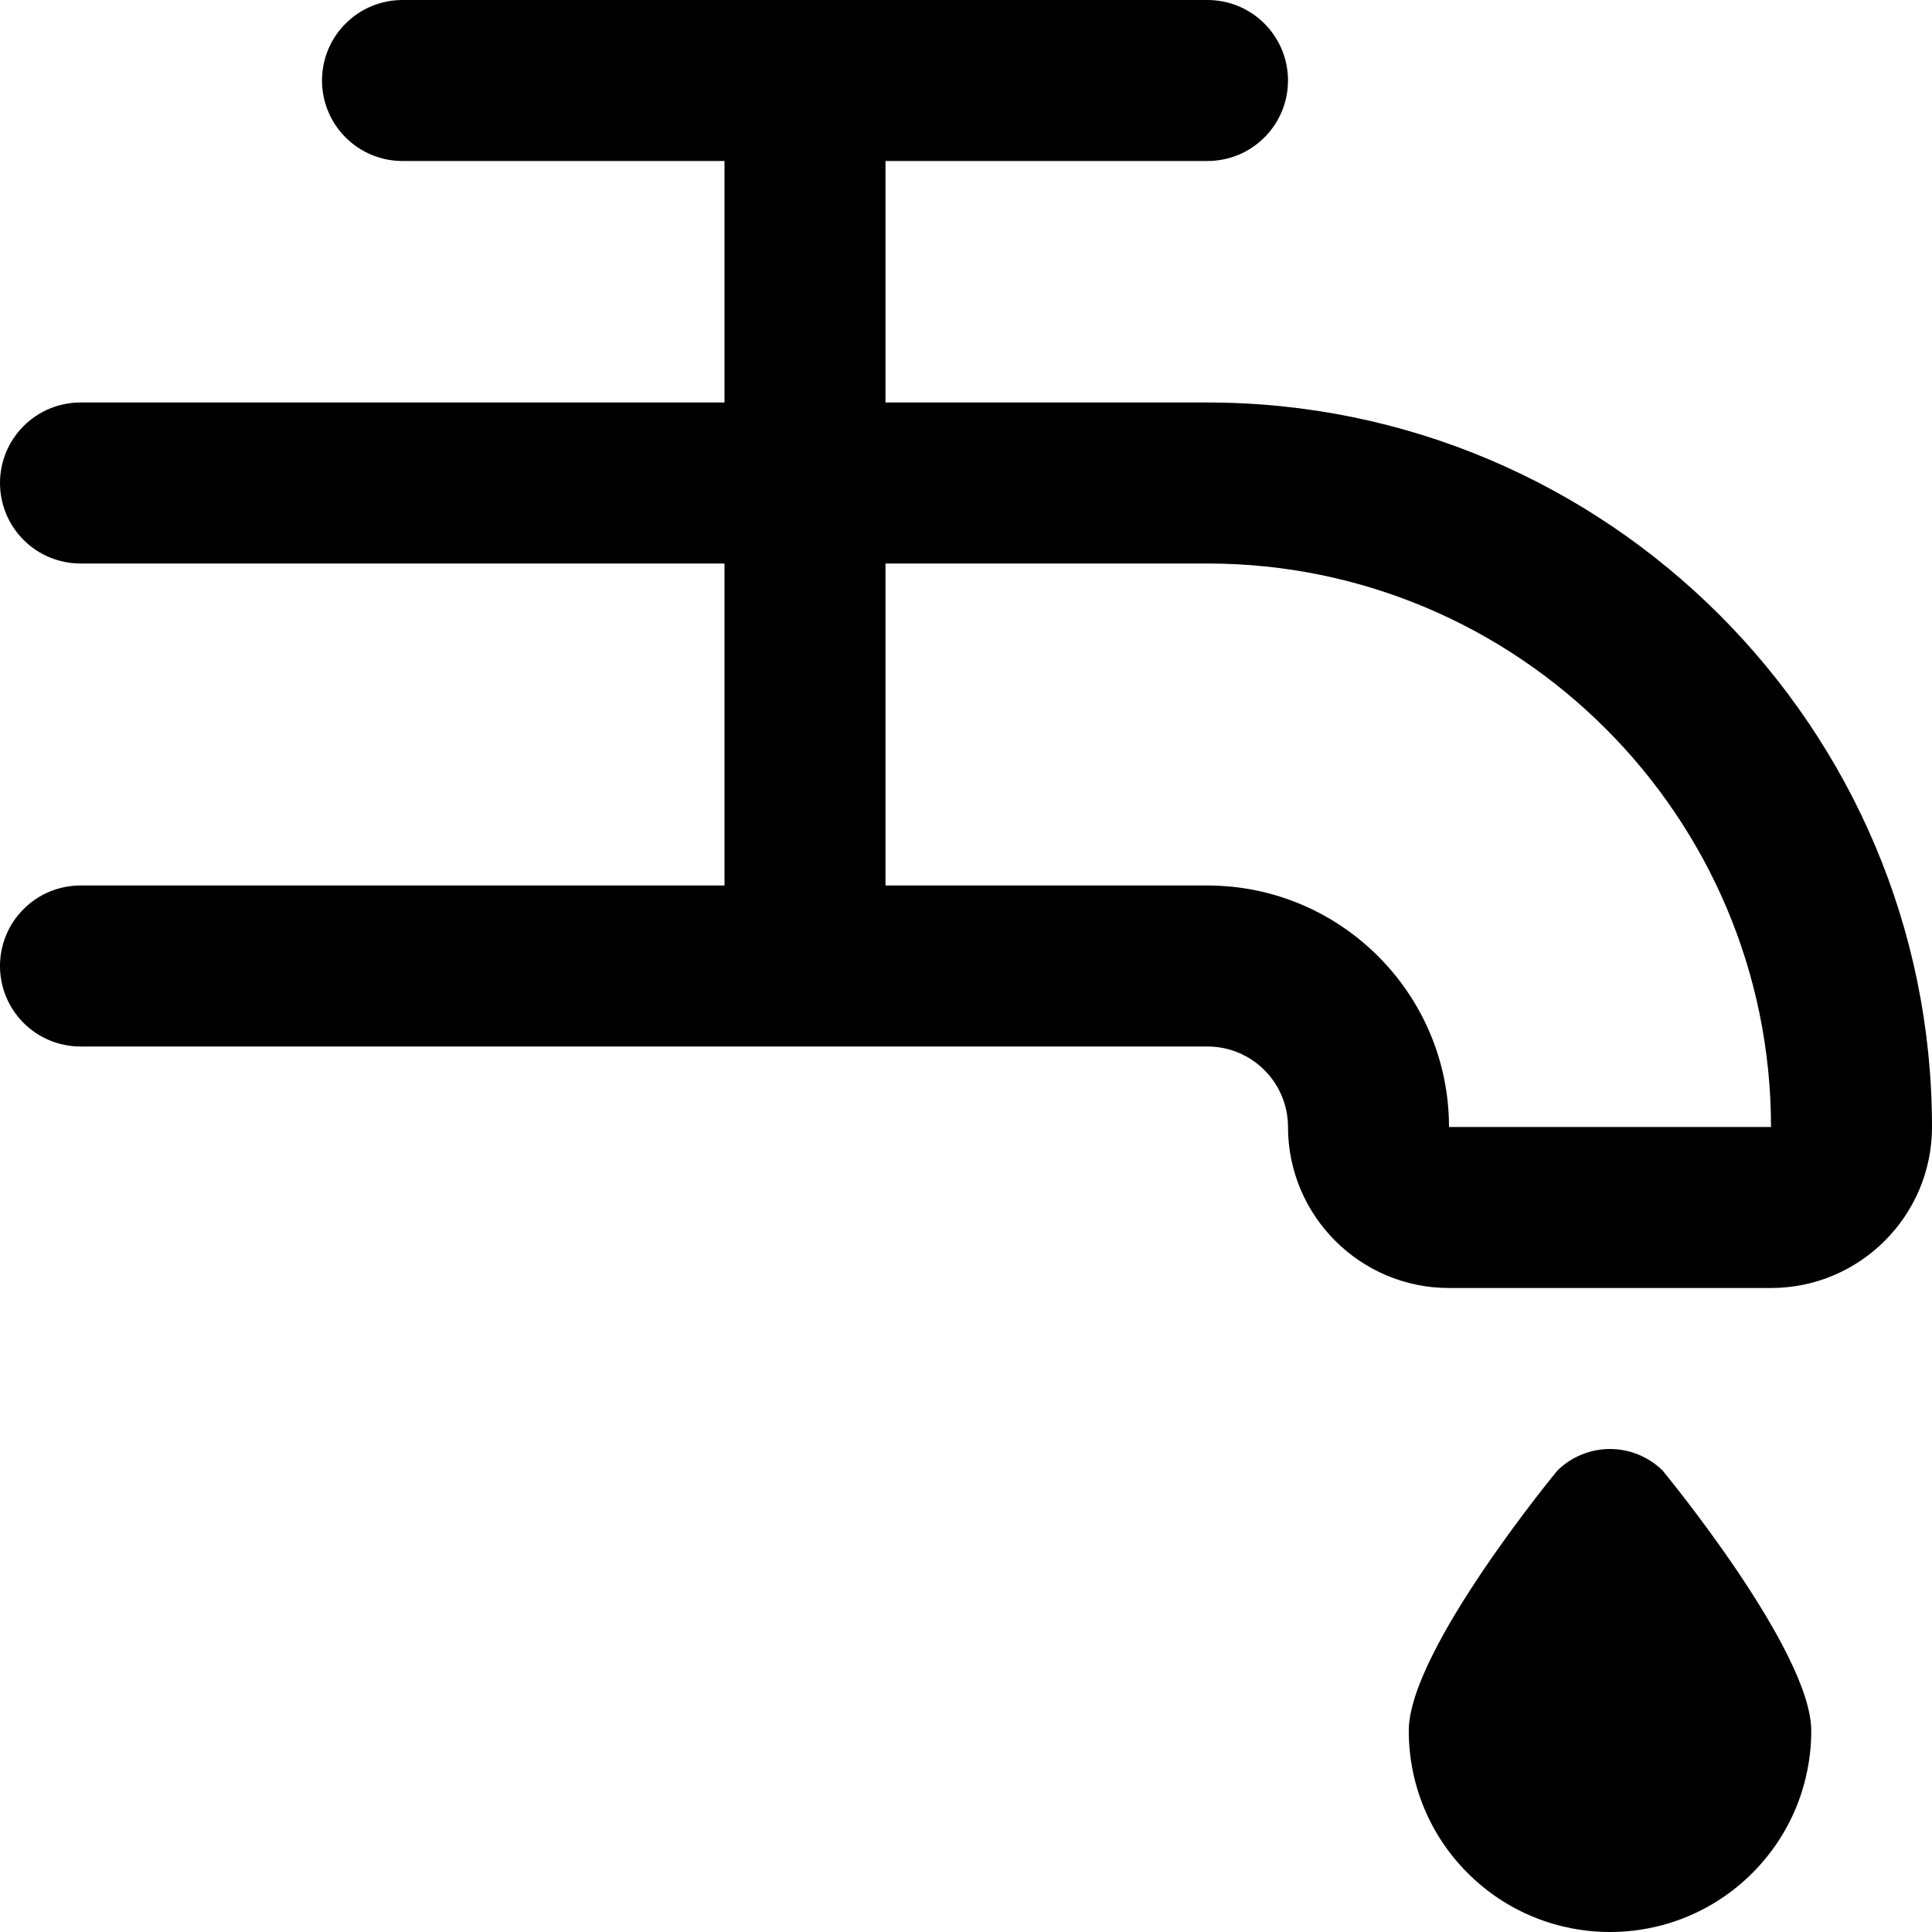 <svg width="24" height="24" viewBox="0 0 24 24" fill="none" xmlns="http://www.w3.org/2000/svg">
<g clip-path="url(#clip0_2035_2802)">
<path d="M20.652 18.266C20.652 18.266 22.5 20.5 22.5 21.5C22.5 22.14 22.256 22.78 21.768 23.268C21.28 23.756 20.64 24 20 24C19.36 24 18.72 23.756 18.232 23.268C17.744 22.78 17.5 22.14 17.5 21.5C17.5 20.5 19.348 18.266 19.348 18.266C19.522 18.096 19.756 18 20 18C20.244 18 20.478 18.096 20.652 18.266ZM24 14C24 15.103 23.103 16 22 16H18C16.897 16 16 15.103 16 14C16 13.448 15.551 13 15 13H1C0.735 13 0.48 12.895 0.293 12.707C0.105 12.52 0 12.265 0 12C0 11.735 0.105 11.48 0.293 11.293C0.48 11.105 0.735 11 1 11H9V7H1C0.735 7 0.48 6.895 0.293 6.707C0.105 6.52 0 6.265 0 6C0 5.735 0.105 5.48 0.293 5.293C0.48 5.105 0.735 5 1 5H9V2H5C4.735 2 4.48 1.895 4.293 1.707C4.105 1.52 4 1.265 4 1C4 0.735 4.105 0.48 4.293 0.293C4.48 0.105 4.735 0 5 0L15 0C15.265 0 15.52 0.105 15.707 0.293C15.895 0.48 16 0.735 16 1C16 1.265 15.895 1.52 15.707 1.707C15.52 1.895 15.265 2 15 2H11V5H15C19.962 5 24 9.037 24 14ZM22 14C22 10.141 18.86 7 15 7H11V11H15C16.654 11 18 12.346 18 14H22Z" fill="black"/>
</g>
<defs>
<clipPath id="clip0_2035_2802">
<rect width="24" height="24" fill="white"/>
</clipPath>
</defs>
</svg>
